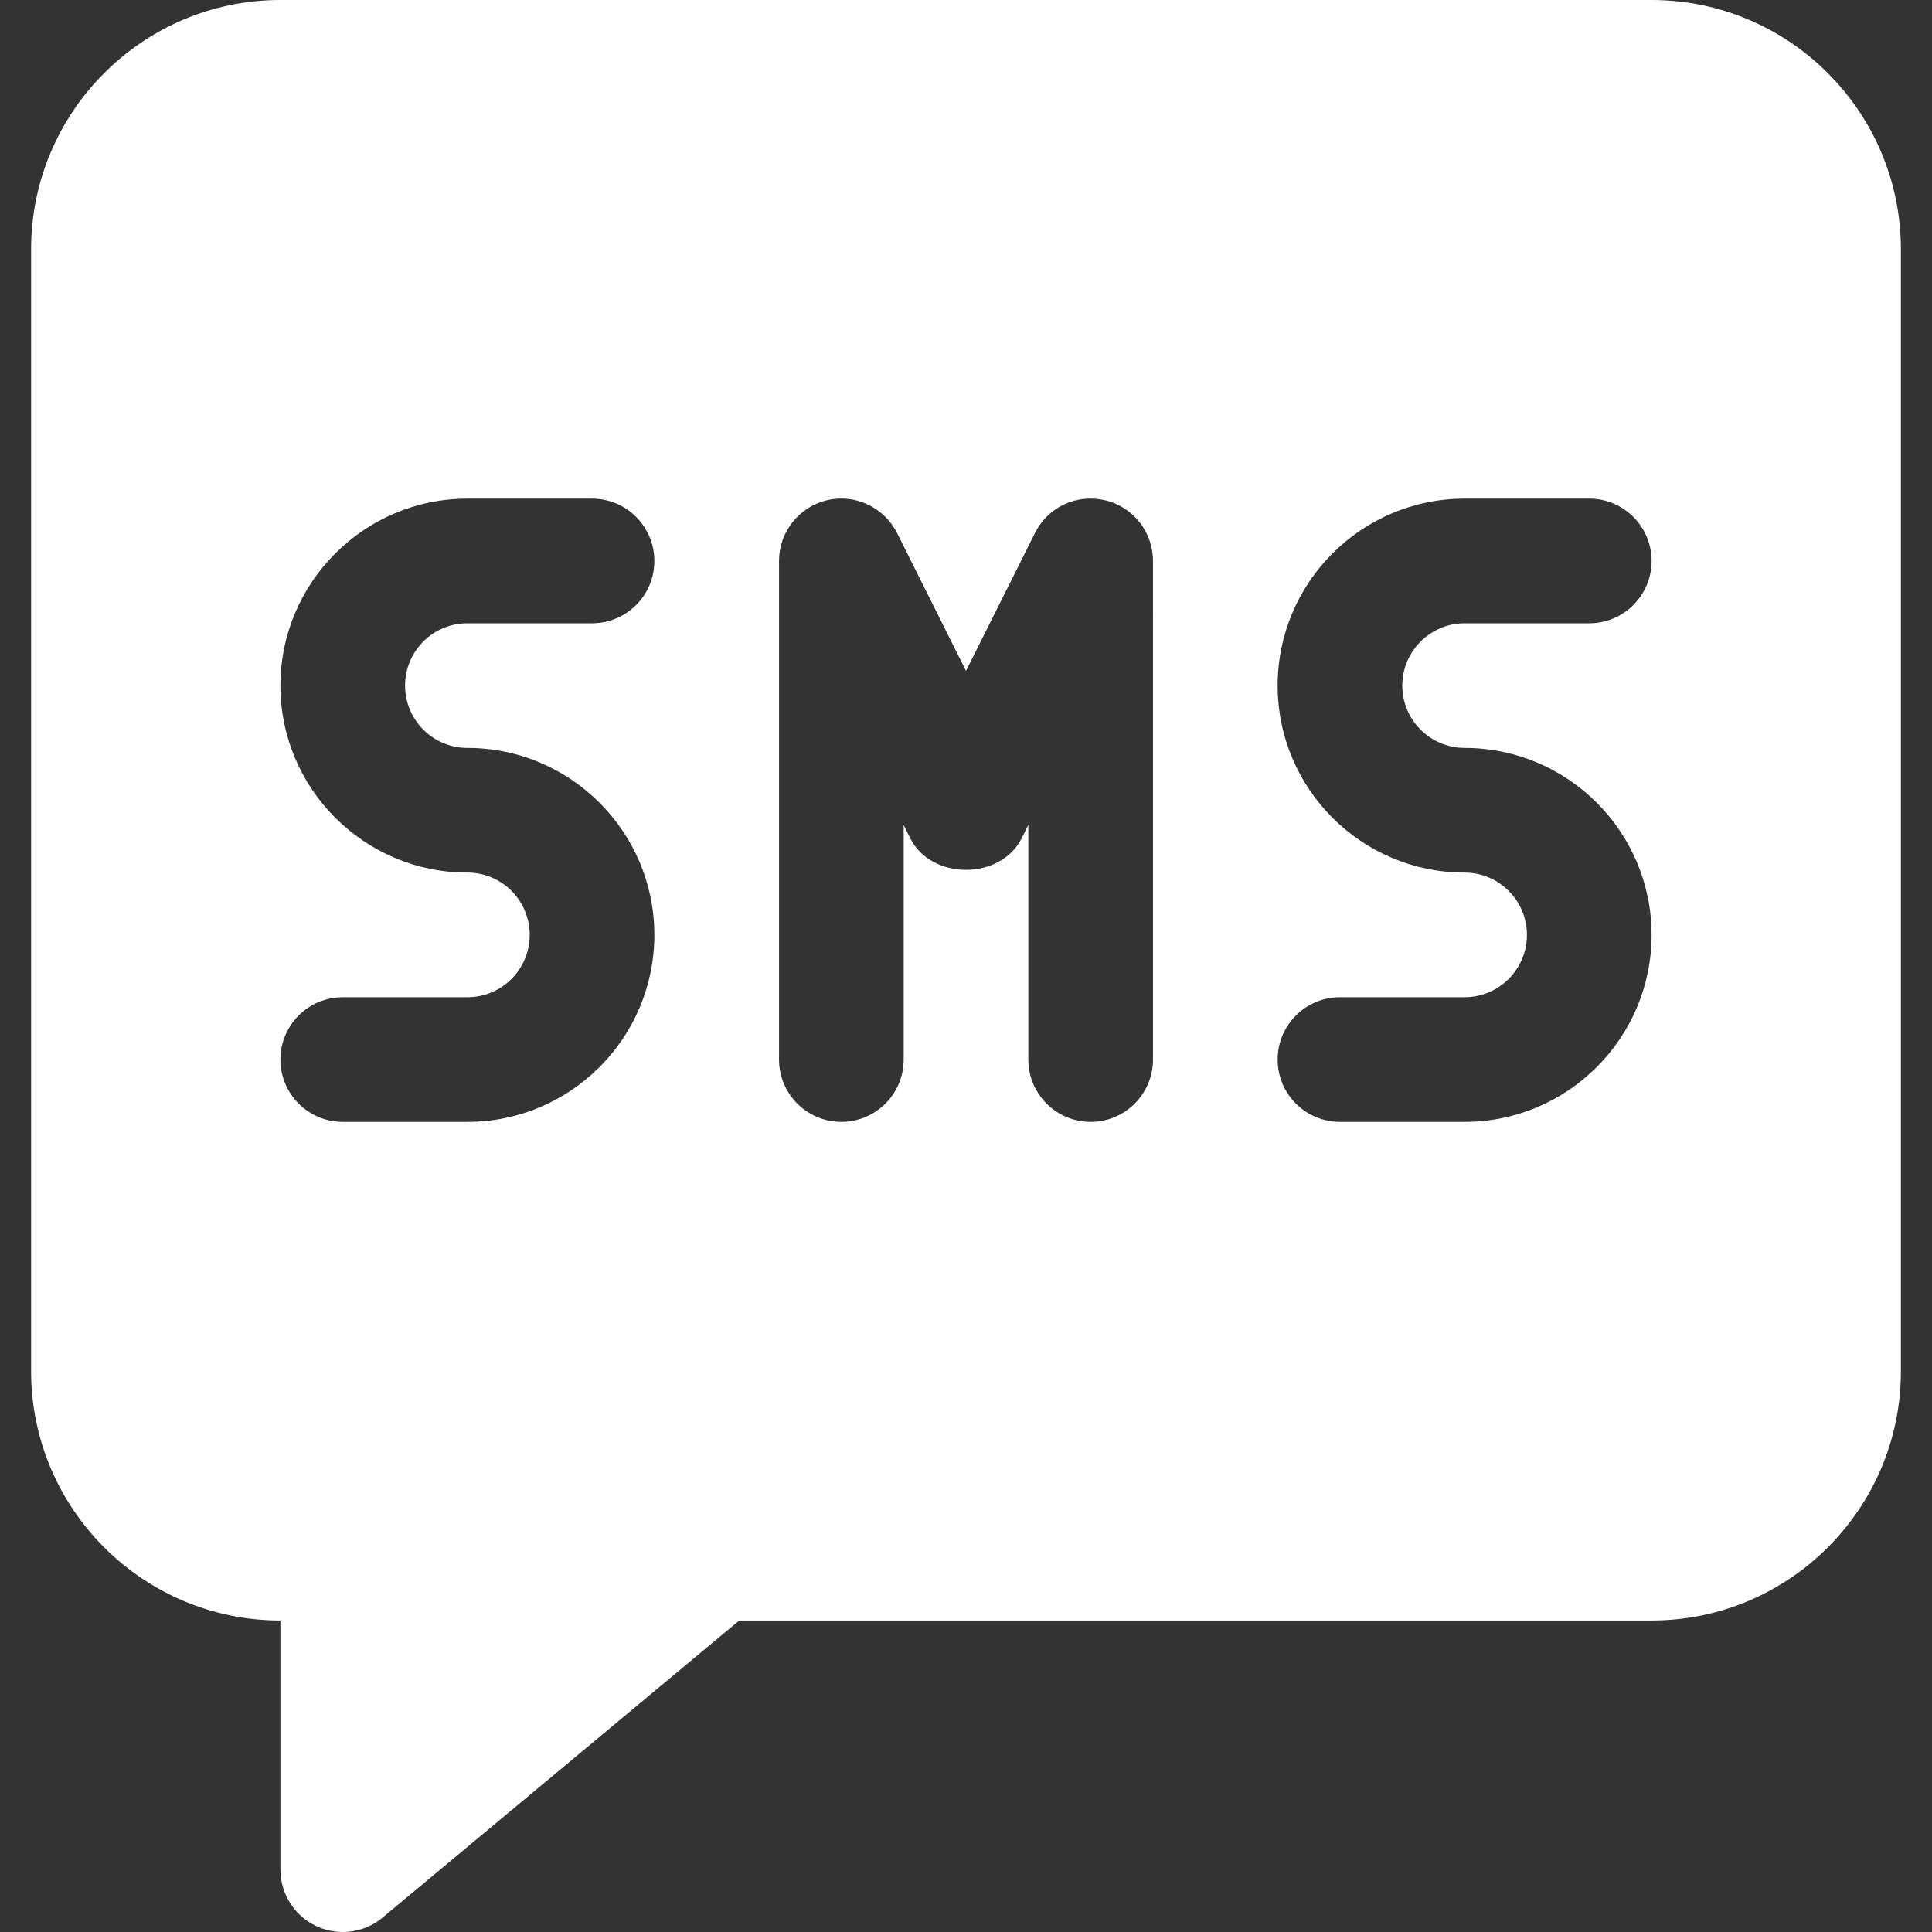 <?xml version="1.0" encoding="iso-8859-1"?>
<svg version="1.1" id="Capa_1" xmlns="http://www.w3.org/2000/svg" xmlns:xlink="http://www.w3.org/1999/xlink" x="0px" y="0px"
	 viewBox="0 0 495.968 495.968" xml:space="preserve">
<rect x="0" y="0" width="495.968" height="495.968" fill="#333333" stroke="none"/>
<g>
	<g>
		<path style="fill: #ffffff;" d="M423.984,0h-352c-35.296,0-64,28.704-64,64v288c0,35.296,28.704,64,64,64v63.968c0,6.208,3.584,11.84,9.216,14.496
			c2.144,0.992,4.48,1.504,6.784,1.504c3.68,0,7.328-1.248,10.24-3.712L189.776,416h234.208c35.296,0,64-28.704,64-64V64
			C487.984,28.704,459.28,0,423.984,0z M119.984,192c26.464,0,48,21.536,48,48s-21.536,48-48,48h-32c-8.832,0-16-7.168-16-16
			c0-8.832,7.168-16,16-16h32c8.832,0,16-7.168,16-16c0-8.832-7.168-16-16-16c-26.464,0-48-21.536-48-48s21.536-48,48-48h32
			c8.832,0,16,7.168,16,16c0,8.832-7.168,16-16,16h-32c-8.832,0-16,7.168-16,16C103.984,184.832,111.152,192,119.984,192z
			 M295.984,272c0,8.832-7.168,16-16,16c-8.832,0-16-7.168-16-16v-60.224l-1.696,3.392c-5.44,10.848-23.2,10.848-28.64,0
			l-1.664-3.392V272c0,8.832-7.168,16-16,16c-8.832,0-16-7.168-16-16V144c0-7.424,5.12-13.888,12.32-15.584
			c7.136-1.728,14.656,1.792,17.984,8.416l17.696,35.392l17.696-35.36c3.296-6.688,10.624-10.144,17.984-8.448
			c7.232,1.696,12.32,8.16,12.32,15.584V272z M375.984,192c26.464,0,48,21.536,48,48s-21.536,48-48,48h-32c-8.832,0-16-7.168-16-16
			c0-8.832,7.168-16,16-16h32c8.8,0,16-7.168,16-16c0-8.832-7.2-16-16-16c-26.464,0-48-21.536-48-48s21.536-48,48-48h32
			c8.832,0,16,7.168,16,16c0,8.832-7.168,16-16,16h-32c-8.8,0-16,7.168-16,16C359.984,184.832,367.184,192,375.984,192z"/>
	</g>
</g>
<g>
</g>
<g>
</g>
<g>
</g>
<g>
</g>
<g>
</g>
<g>
</g>
<g>
</g>
<g>
</g>
<g>
</g>
<g>
</g>
<g>
</g>
<g>
</g>
<g>
</g>
<g>
</g>
<g>
</g>
</svg>
